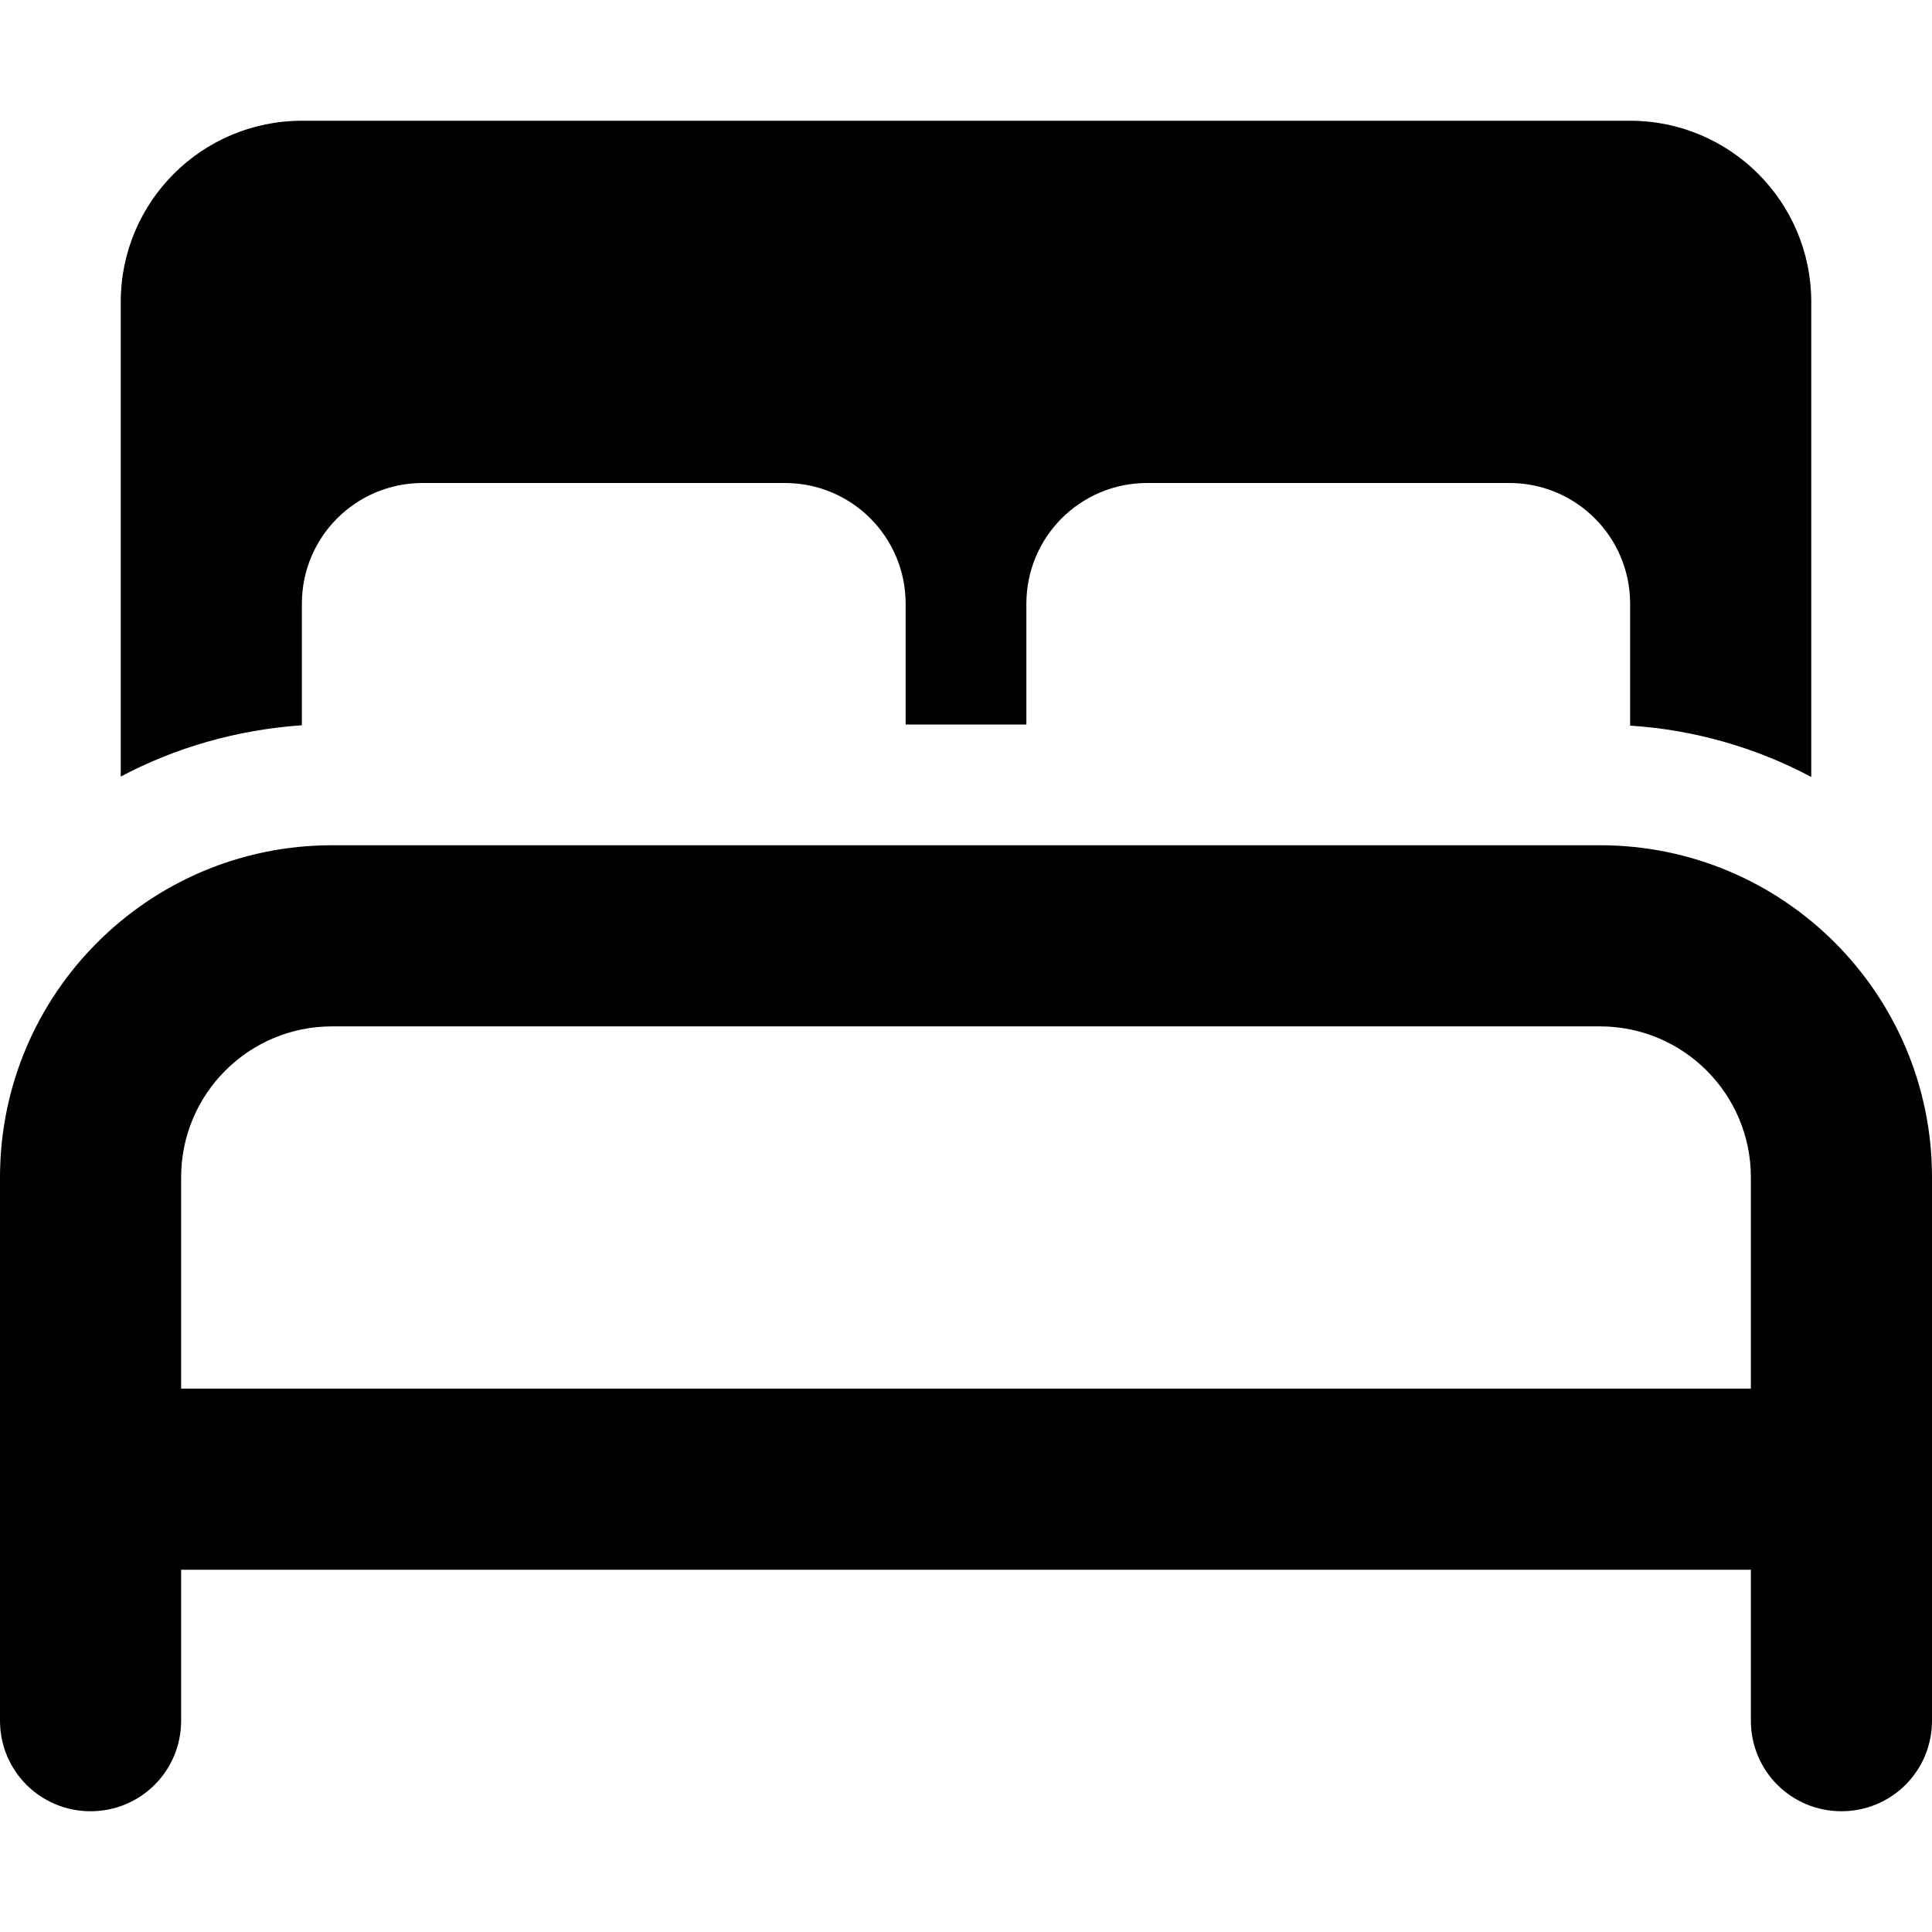 <?xml version="1.0" encoding="UTF-8"?> <svg xmlns="http://www.w3.org/2000/svg" viewBox="0 0 512 512"><path d="M32 80V205.8c14.5-7.7 30.8-12.4 48-13.6l0-.3V160c0-17.7 14.3-32 32-32h96c17.7 0 32 14.3 32 32v32h32V160c0-17.7 14.3-32 32-32h96c17.7 0 32 14.3 32 32v32l0 .3c17.2 1.1 33.5 5.9 48 13.6V80c0-26.5-21.5-48-48-48H80C53.5 32 32 53.5 32 80zM88 224c-48.6 0-88 39.4-88 88v80 64c0 13.3 10.7 24 24 24s24-10.7 24-24V416H464v40c0 13.3 10.7 24 24 24s24-10.7 24-24V392 312c0-48.6-39.4-88-88-88H88zM464 368H48V312c0-22.1 17.9-40 40-40H424c22.1 0 40 17.9 40 40v56z"></path></svg> 